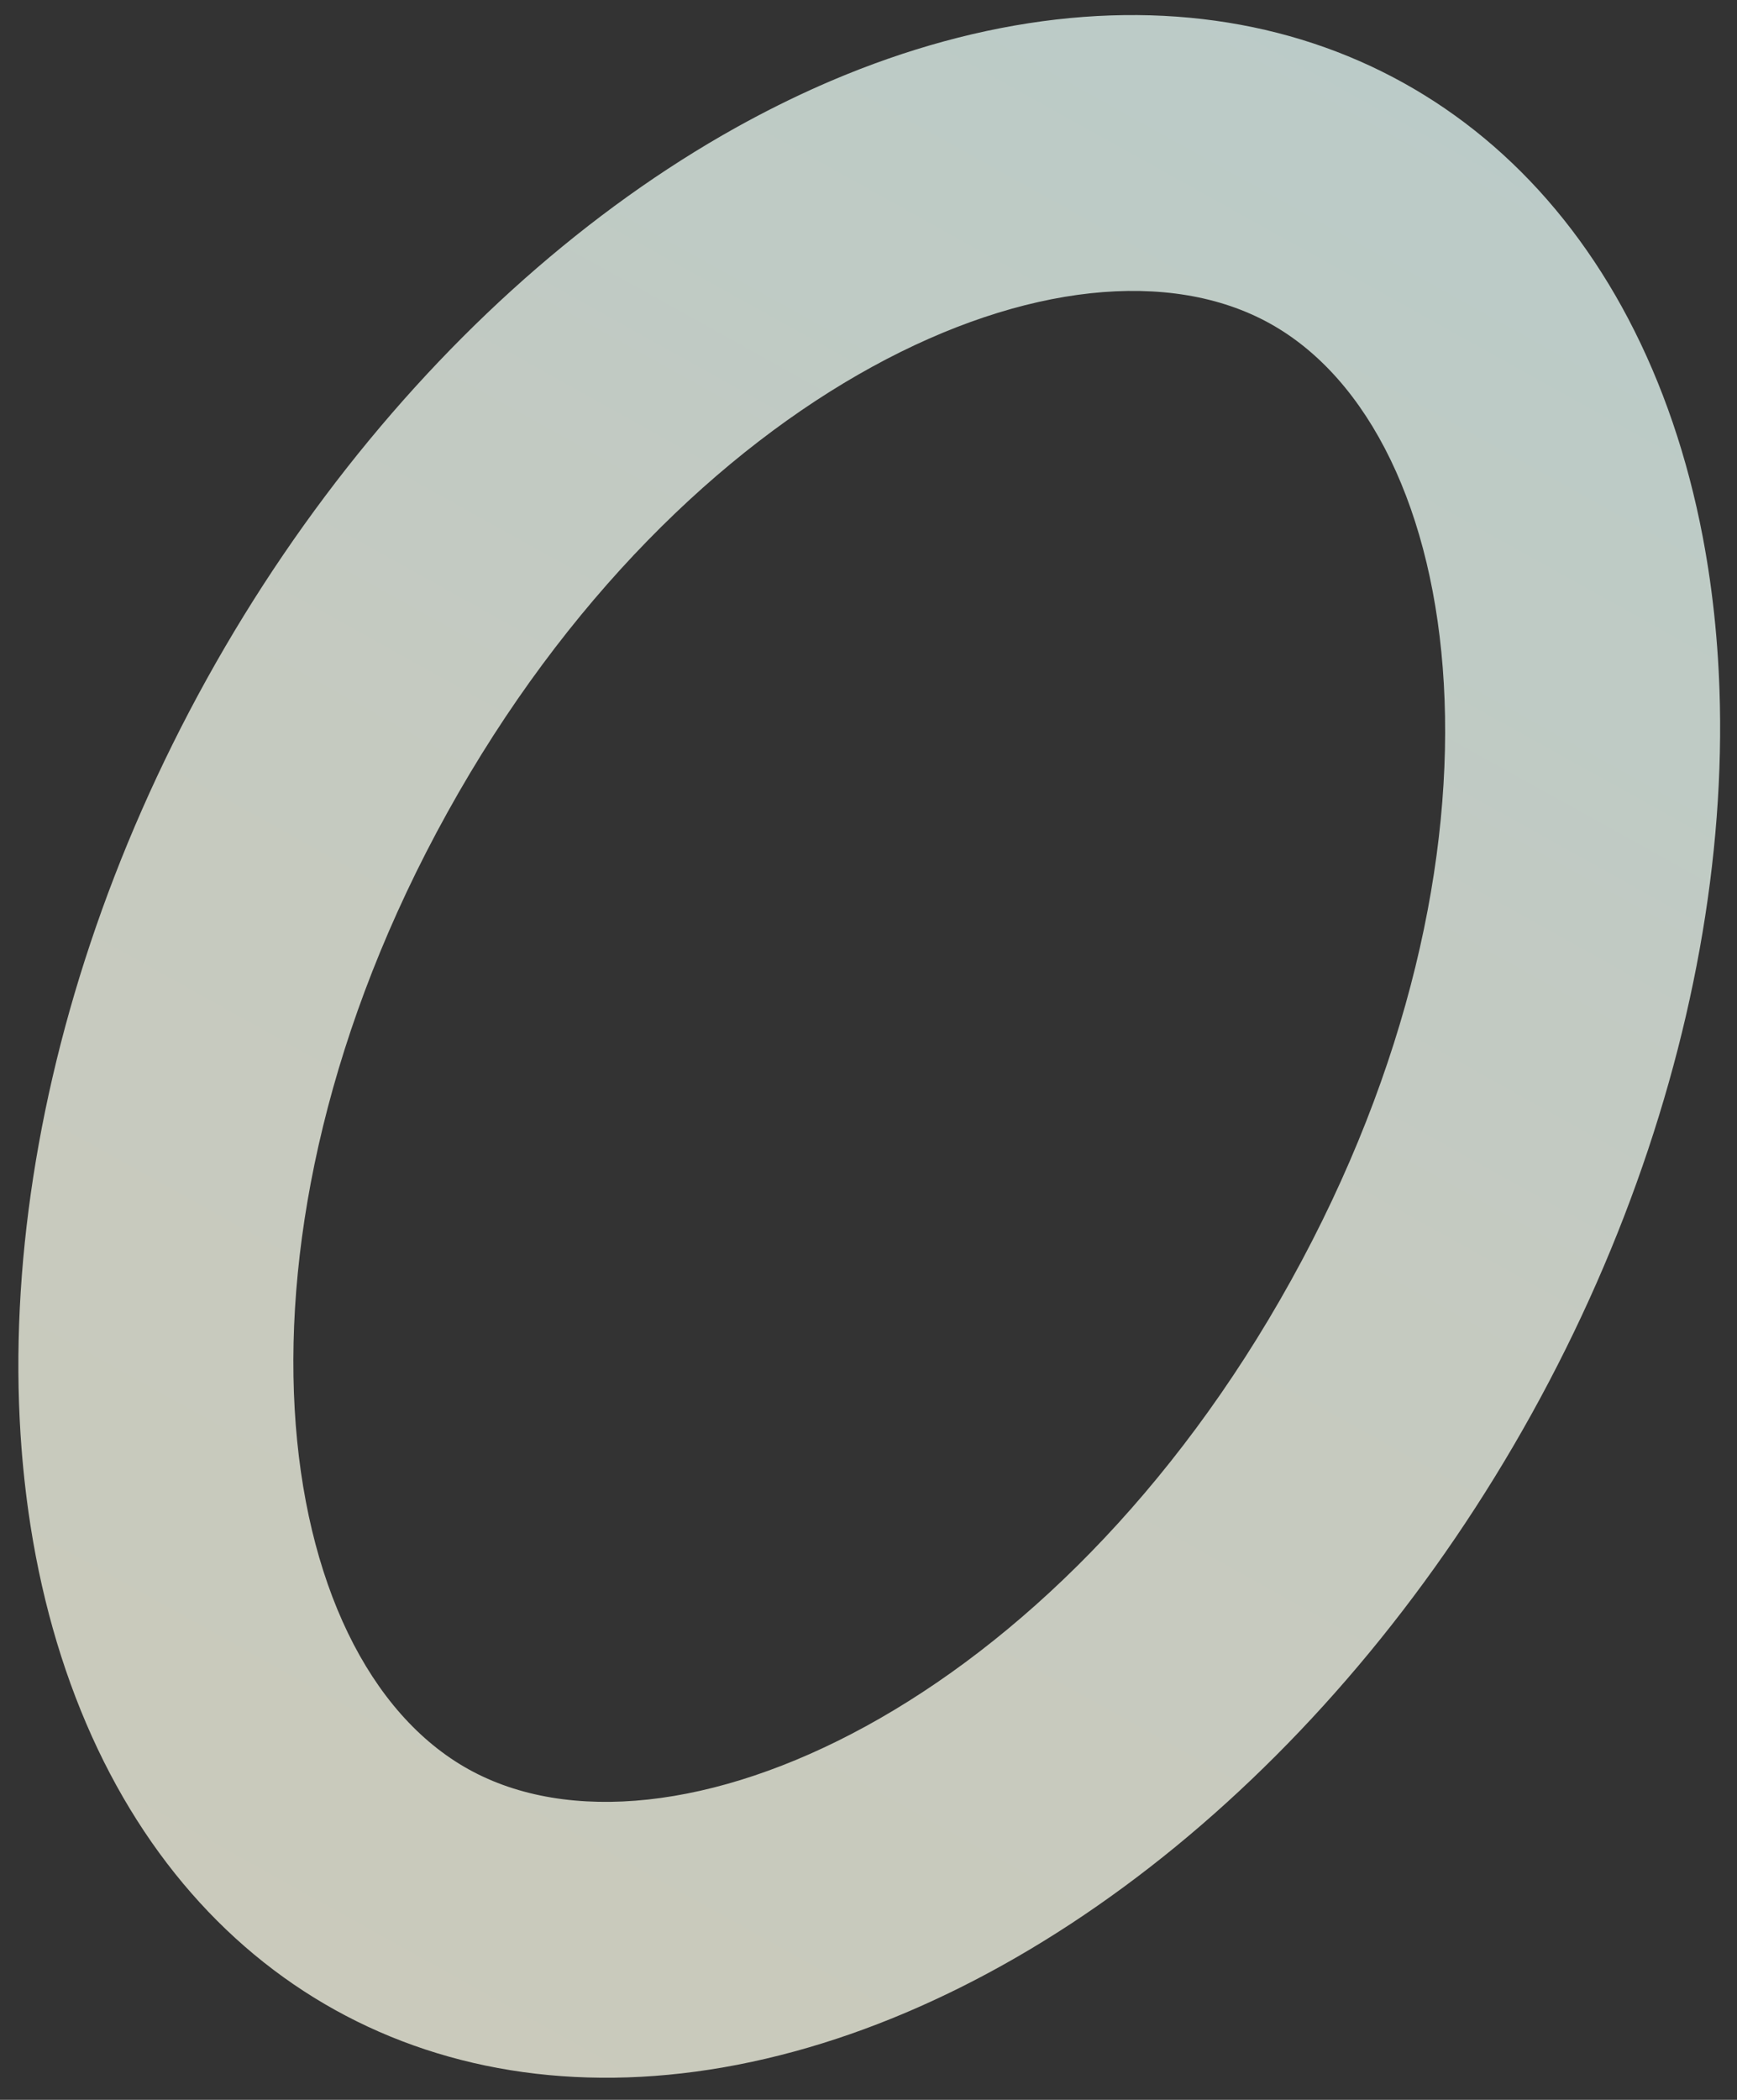 <svg xmlns="http://www.w3.org/2000/svg" xmlns:xlink="http://www.w3.org/1999/xlink" width="989" height="1195" viewBox="0 0 989 1195"><rect x="0" y="0" width="989" height="1195" fill="#333333" stroke="none"/><defs><linearGradient id="a" x1="0.5" x2="0.5" y2="1" gradientUnits="objectBoundingBox"><stop offset="0" stop-color="#e8fdf9"/><stop offset="0.502" stop-color="#f6fcef"/><stop offset="1" stop-color="#fcfce9"/></linearGradient><clipPath id="b"><rect width="989" height="1195" transform="translate(4430 -16908)" fill="#fff"/></clipPath><clipPath id="c"><path d="M431.255,156.642c-129.888,0-274.613,193.193-274.613,470.415s144.725,470.415,274.613,470.415S705.868,904.28,705.868,627.057,561.143,156.642,431.255,156.642M431.255,0C669.43,0,862.51,280.743,862.51,627.057S669.43,1254.115,431.255,1254.115,0,973.371,0,627.057,193.079,0,431.255,0Z" transform="matrix(0.848, 0.53, -0.53, 0.848, 731.93, 644.896)" fill="url(#a)"/></clipPath></defs><g transform="translate(-4430 16908)" clip-path="url(#b)"><g transform="translate(4087.141 -17675.719) rotate(-3)" opacity="0.75" clip-path="url(#c)"><ellipse cx="431.255" cy="627.057" rx="431.255" ry="627.057" transform="matrix(0.848, 0.53, -0.53, 0.848, 731.93, 644.895)" fill="url(#a)"/></g></g></svg>